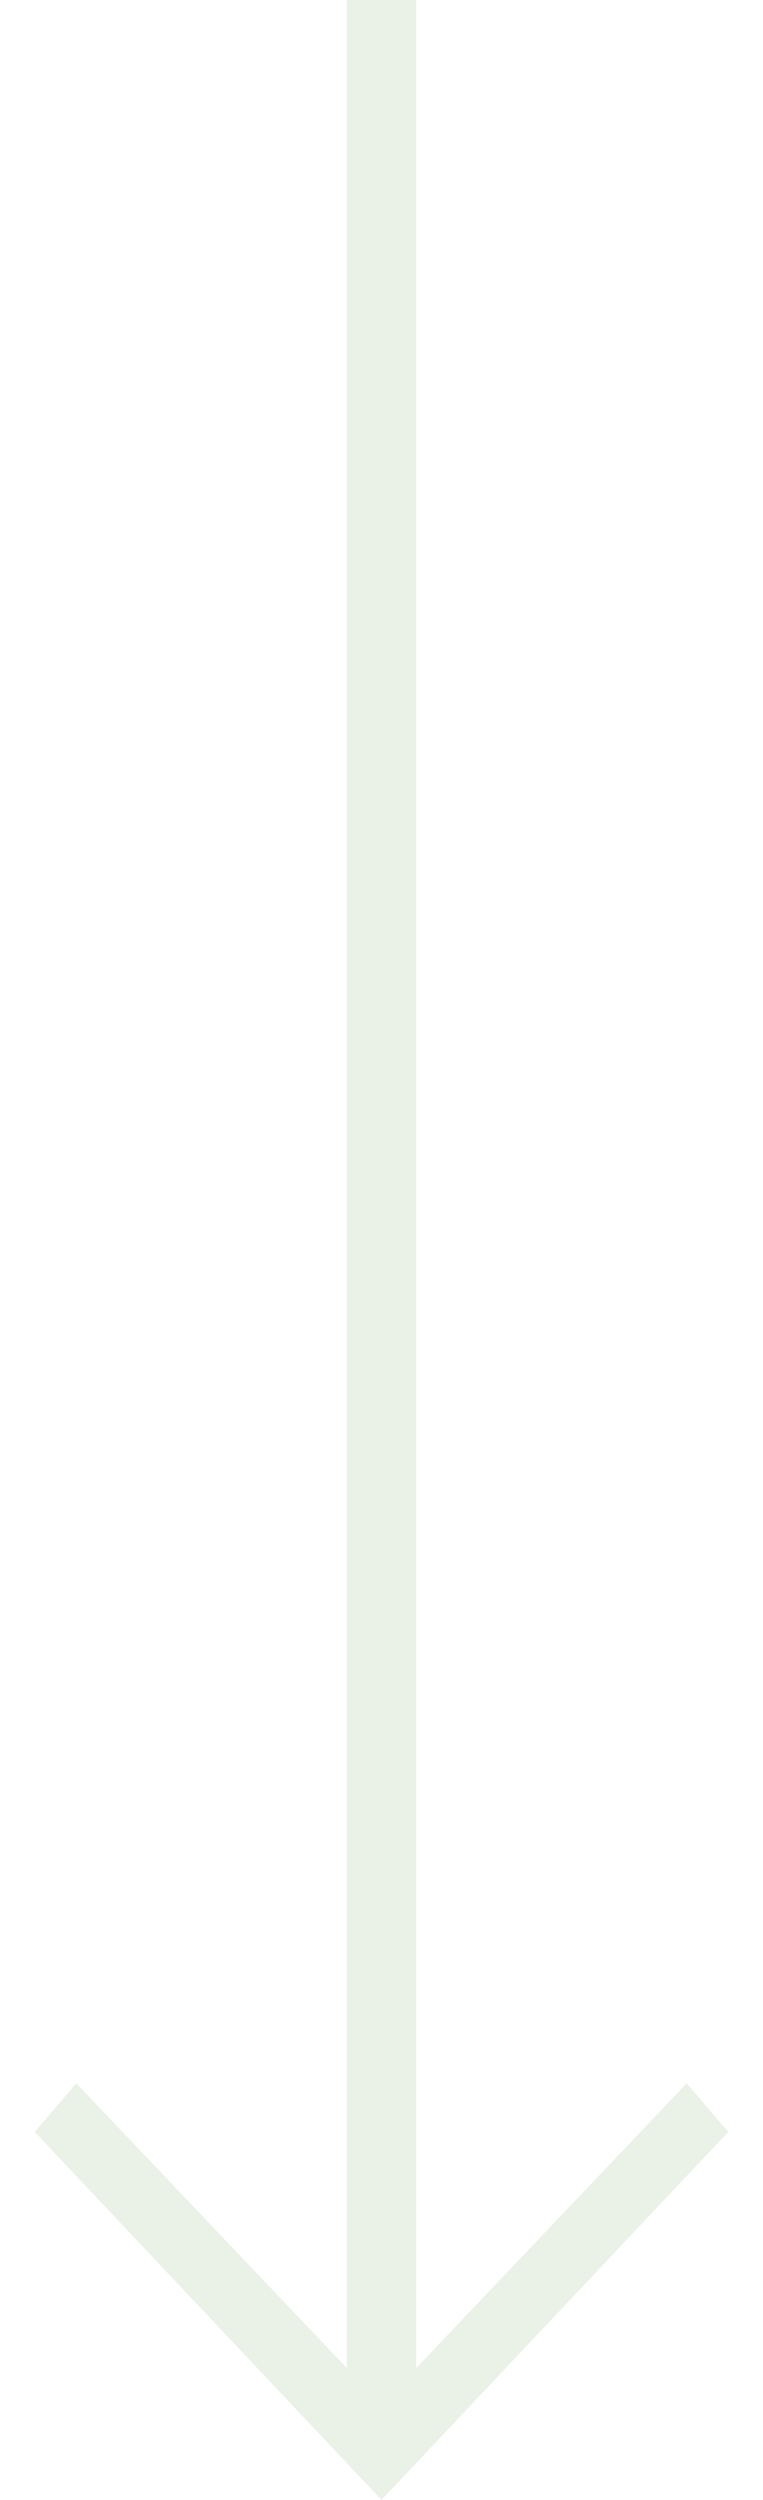 <svg width="11" height="36" viewBox="0 0 11 36" xmlns="http://www.w3.org/2000/svg">
  <path d="M5 34.1V0h1v34.1L9.9 30l.6.7-5 5.3-5-5.3.6-.7z" fill="#D6E6D3" fill-rule="evenodd" opacity=".5"/>
</svg>
